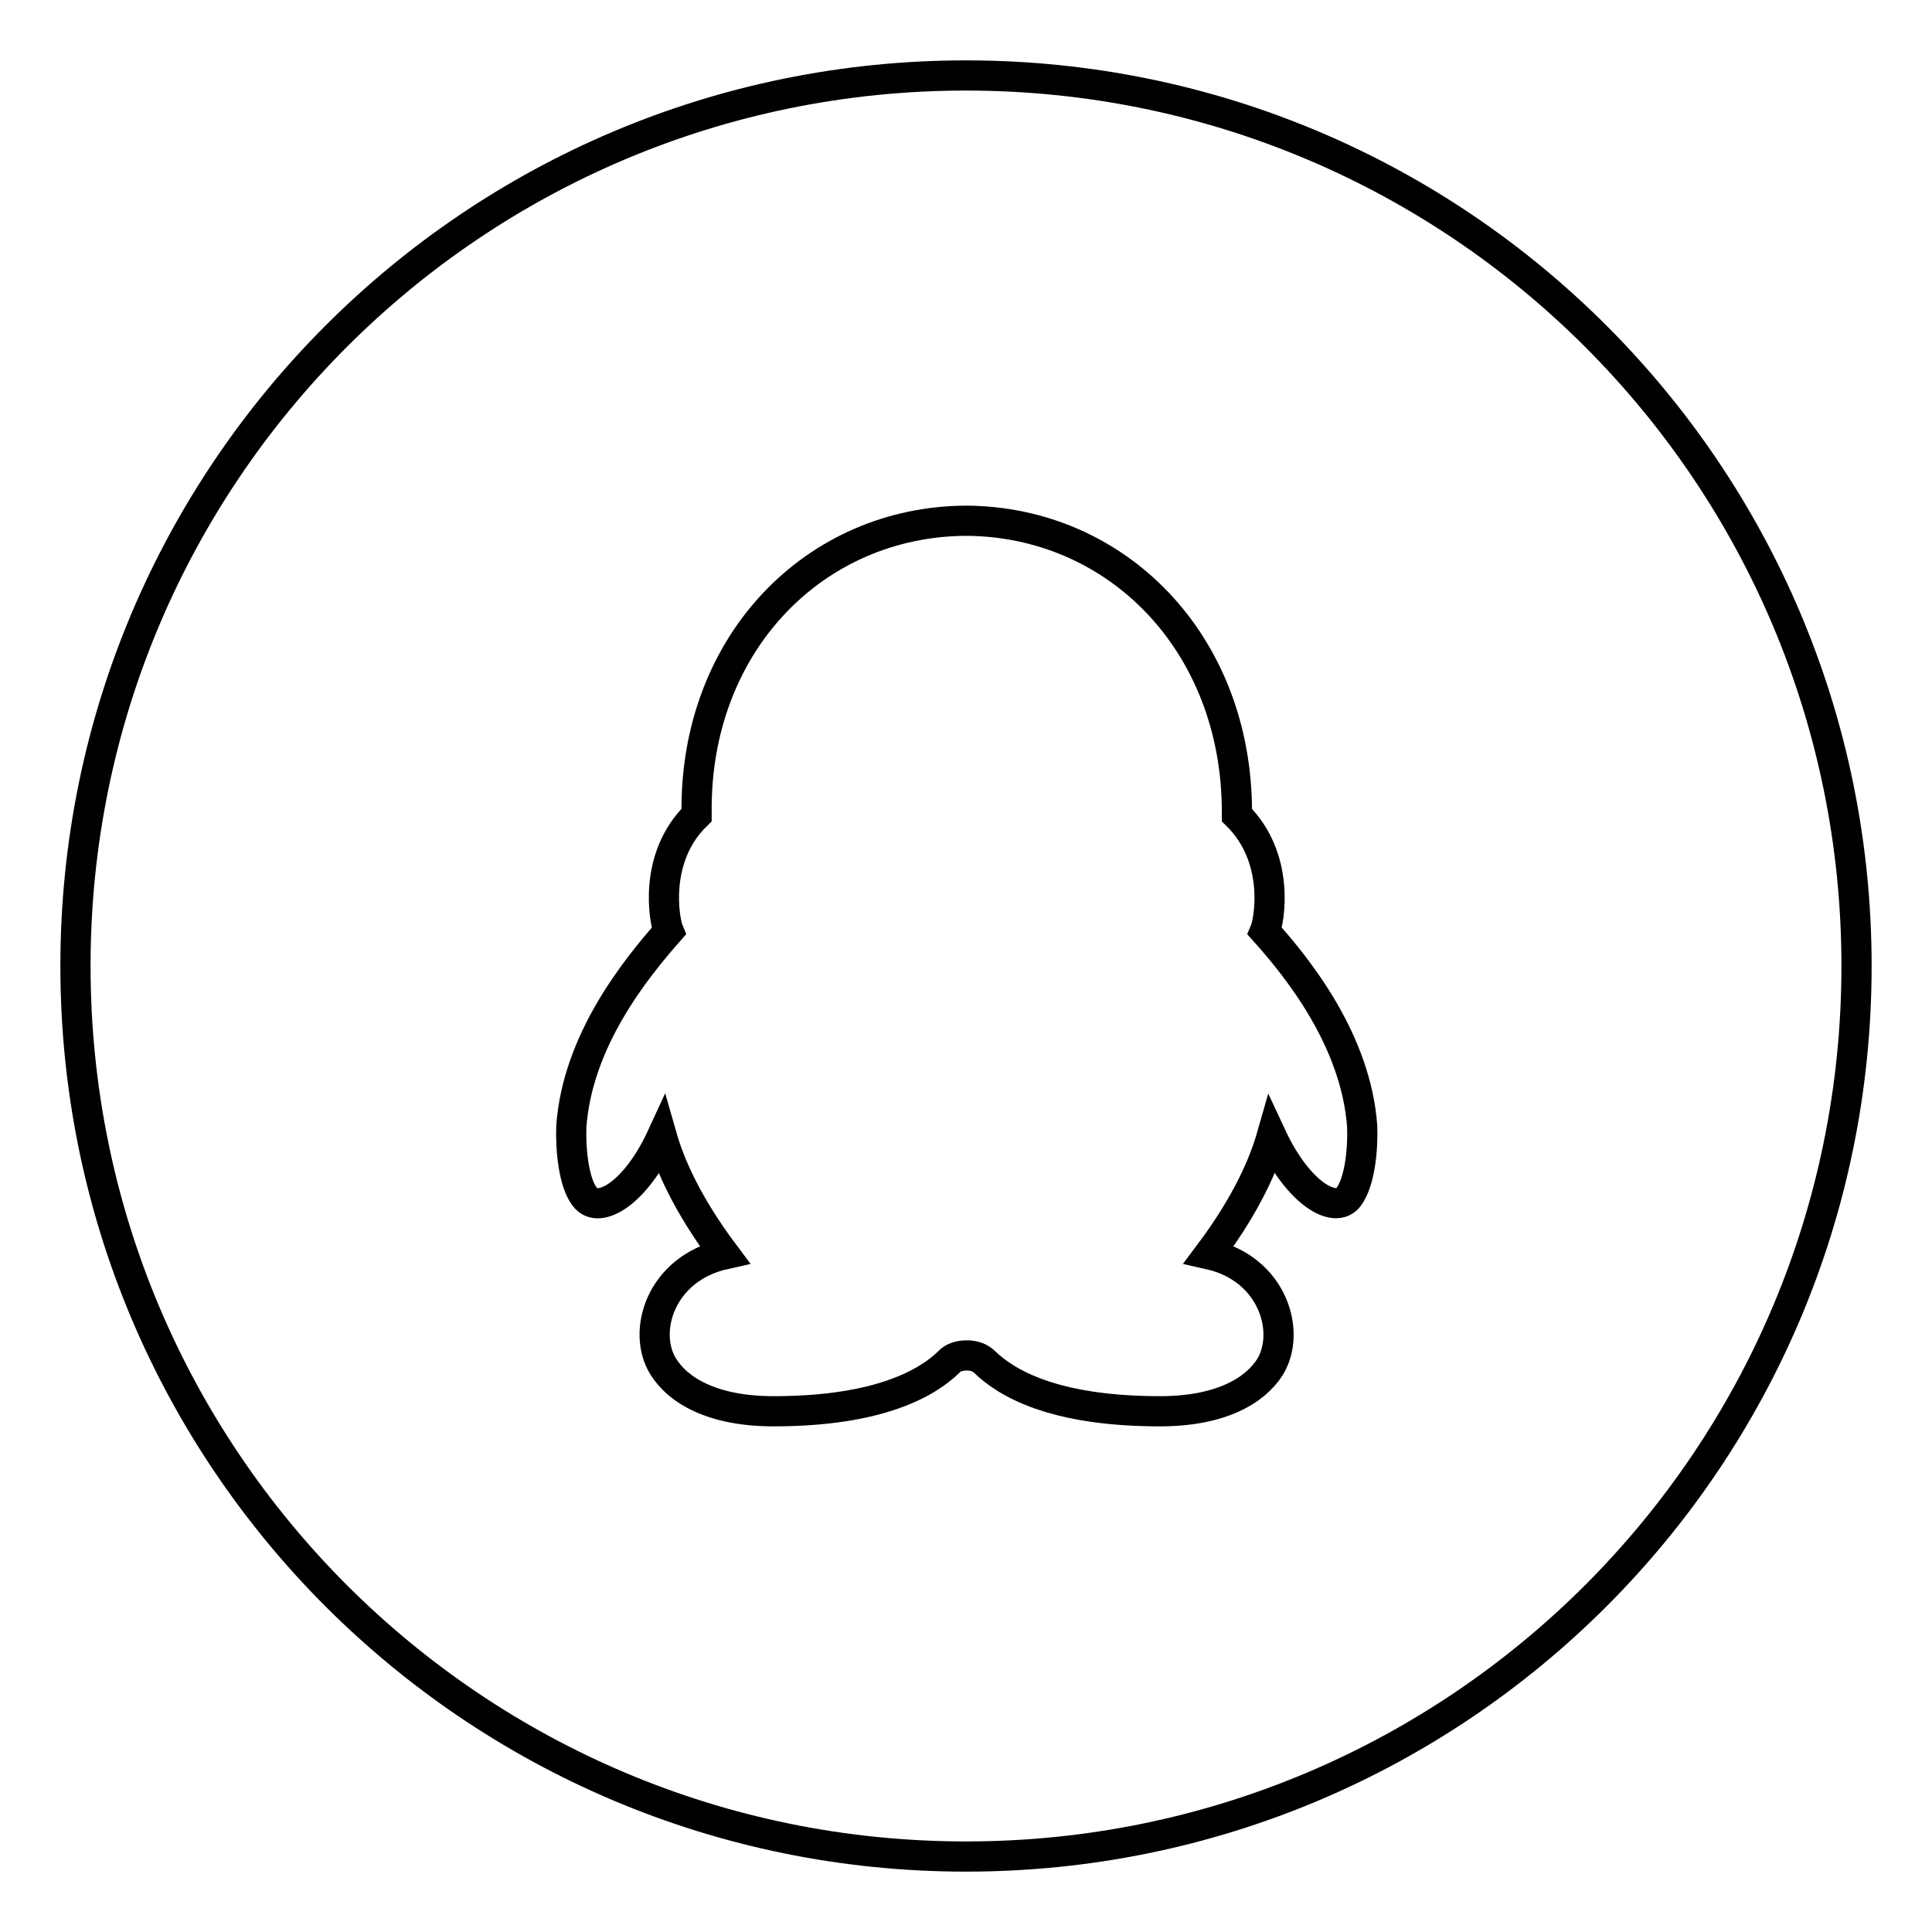 <?xml version="1.0" encoding="utf-8"?>
<!-- Svg Vector Icons : http://www.onlinewebfonts.com/icon -->
<!DOCTYPE svg PUBLIC "-//W3C//DTD SVG 1.1//EN" "http://www.w3.org/Graphics/SVG/1.1/DTD/svg11.dtd">
<svg version="1.1" xmlns="http://www.w3.org/2000/svg" xmlns:xlink="http://www.w3.org/1999/xlink" x="0px" y="0px" viewBox="0 0 256 256" enable-background="new 0 0 256 256" xml:space="preserve">
<g> <path stroke-width="4" fill-opacity="0" stroke="#000000"  d="M128,10C62.8,10,10,62.8,10,128c0,65.2,52.8,118,118,118c65.2,0,118-52.8,118-118C246,62.8,193.2,10,128,10 z M178.7,158.6c-1.8,2.4-6.7-0.5-10.2-8c-1,3.5-3.2,8.8-8.3,15.6c8.5,1.9,10.9,10.3,8.1,14.9c-2,3.2-6.6,5.9-14.6,5.9 c-14.2,0-20.4-3.8-23.2-6.5c-0.6-0.6-1.4-0.9-2.4-0.9c-1,0-1.9,0.3-2.4,0.9c-2.8,2.7-9.1,6.5-23.2,6.5c-8,0-12.6-2.7-14.6-5.9 c-2.9-4.6-0.4-13,8.1-14.9c-5.1-6.8-7.3-12.1-8.3-15.6c-3.5,7.6-8.4,10.4-10.2,8c-1.5-1.9-1.9-6.3-1.8-9.3 c0.8-11.4,8.5-20.9,12.9-25.9c-0.6-1.4-2.1-9.8,3.7-15.4c0-0.1,0-0.3,0-0.4C92.1,85.2,108,69.1,128,69c20,0.1,35.9,16.2,35.9,38.6 c0,0.1,0,0.3,0,0.4c5.8,5.7,4.3,14,3.7,15.4c4.4,4.9,12.1,14.5,12.9,25.9C180.6,152.3,180.2,156.6,178.7,158.6z"/></g>
</svg>